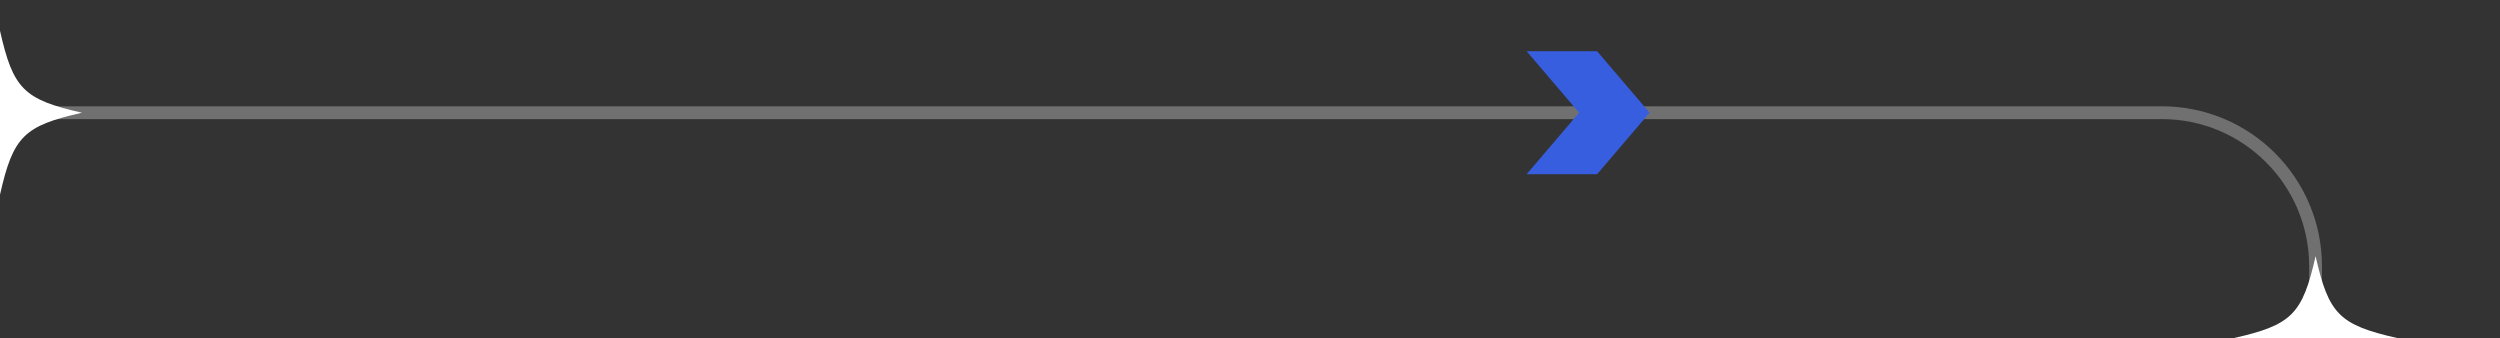 <svg width="488" height="66" viewBox="0 0 488 66" fill="none" xmlns="http://www.w3.org/2000/svg">
<rect x="0" y="0" width="488" height="66" fill="#333333" stroke="none"/>
<path d="M3.66182e-06 22L422 22C438.569 22 452 35.431 452 52L452 66" stroke="white" stroke-opacity="0.3" stroke-width="2.5"/>
<path d="M311.757 34L297.999 34L308.243 22L297.999 9.999L311.757 9.999L321.979 21.978L322 22L321.979 22.021L311.757 34Z" fill="#375EDF"/>
<g clip-path="url(#clip0_5812_29876)">
<path d="M-1.39876e-06 6.001C2.56 17.357 4.637 19.436 16 22.006C4.637 24.566 2.57 26.645 0 38.001L-1.39876e-06 6.001Z" fill="white"/>
</g>
<path d="M436 66C447.356 63.44 449.435 61.363 452.005 50C454.565 61.363 456.644 63.43 468 66L436 66Z" fill="white"/>
<defs>
<clipPath id="clip0_5812_29876">
<rect width="32" height="16" fill="white" transform="translate(0 38.001) rotate(-90)"/>
</clipPath>
</defs>
</svg>
